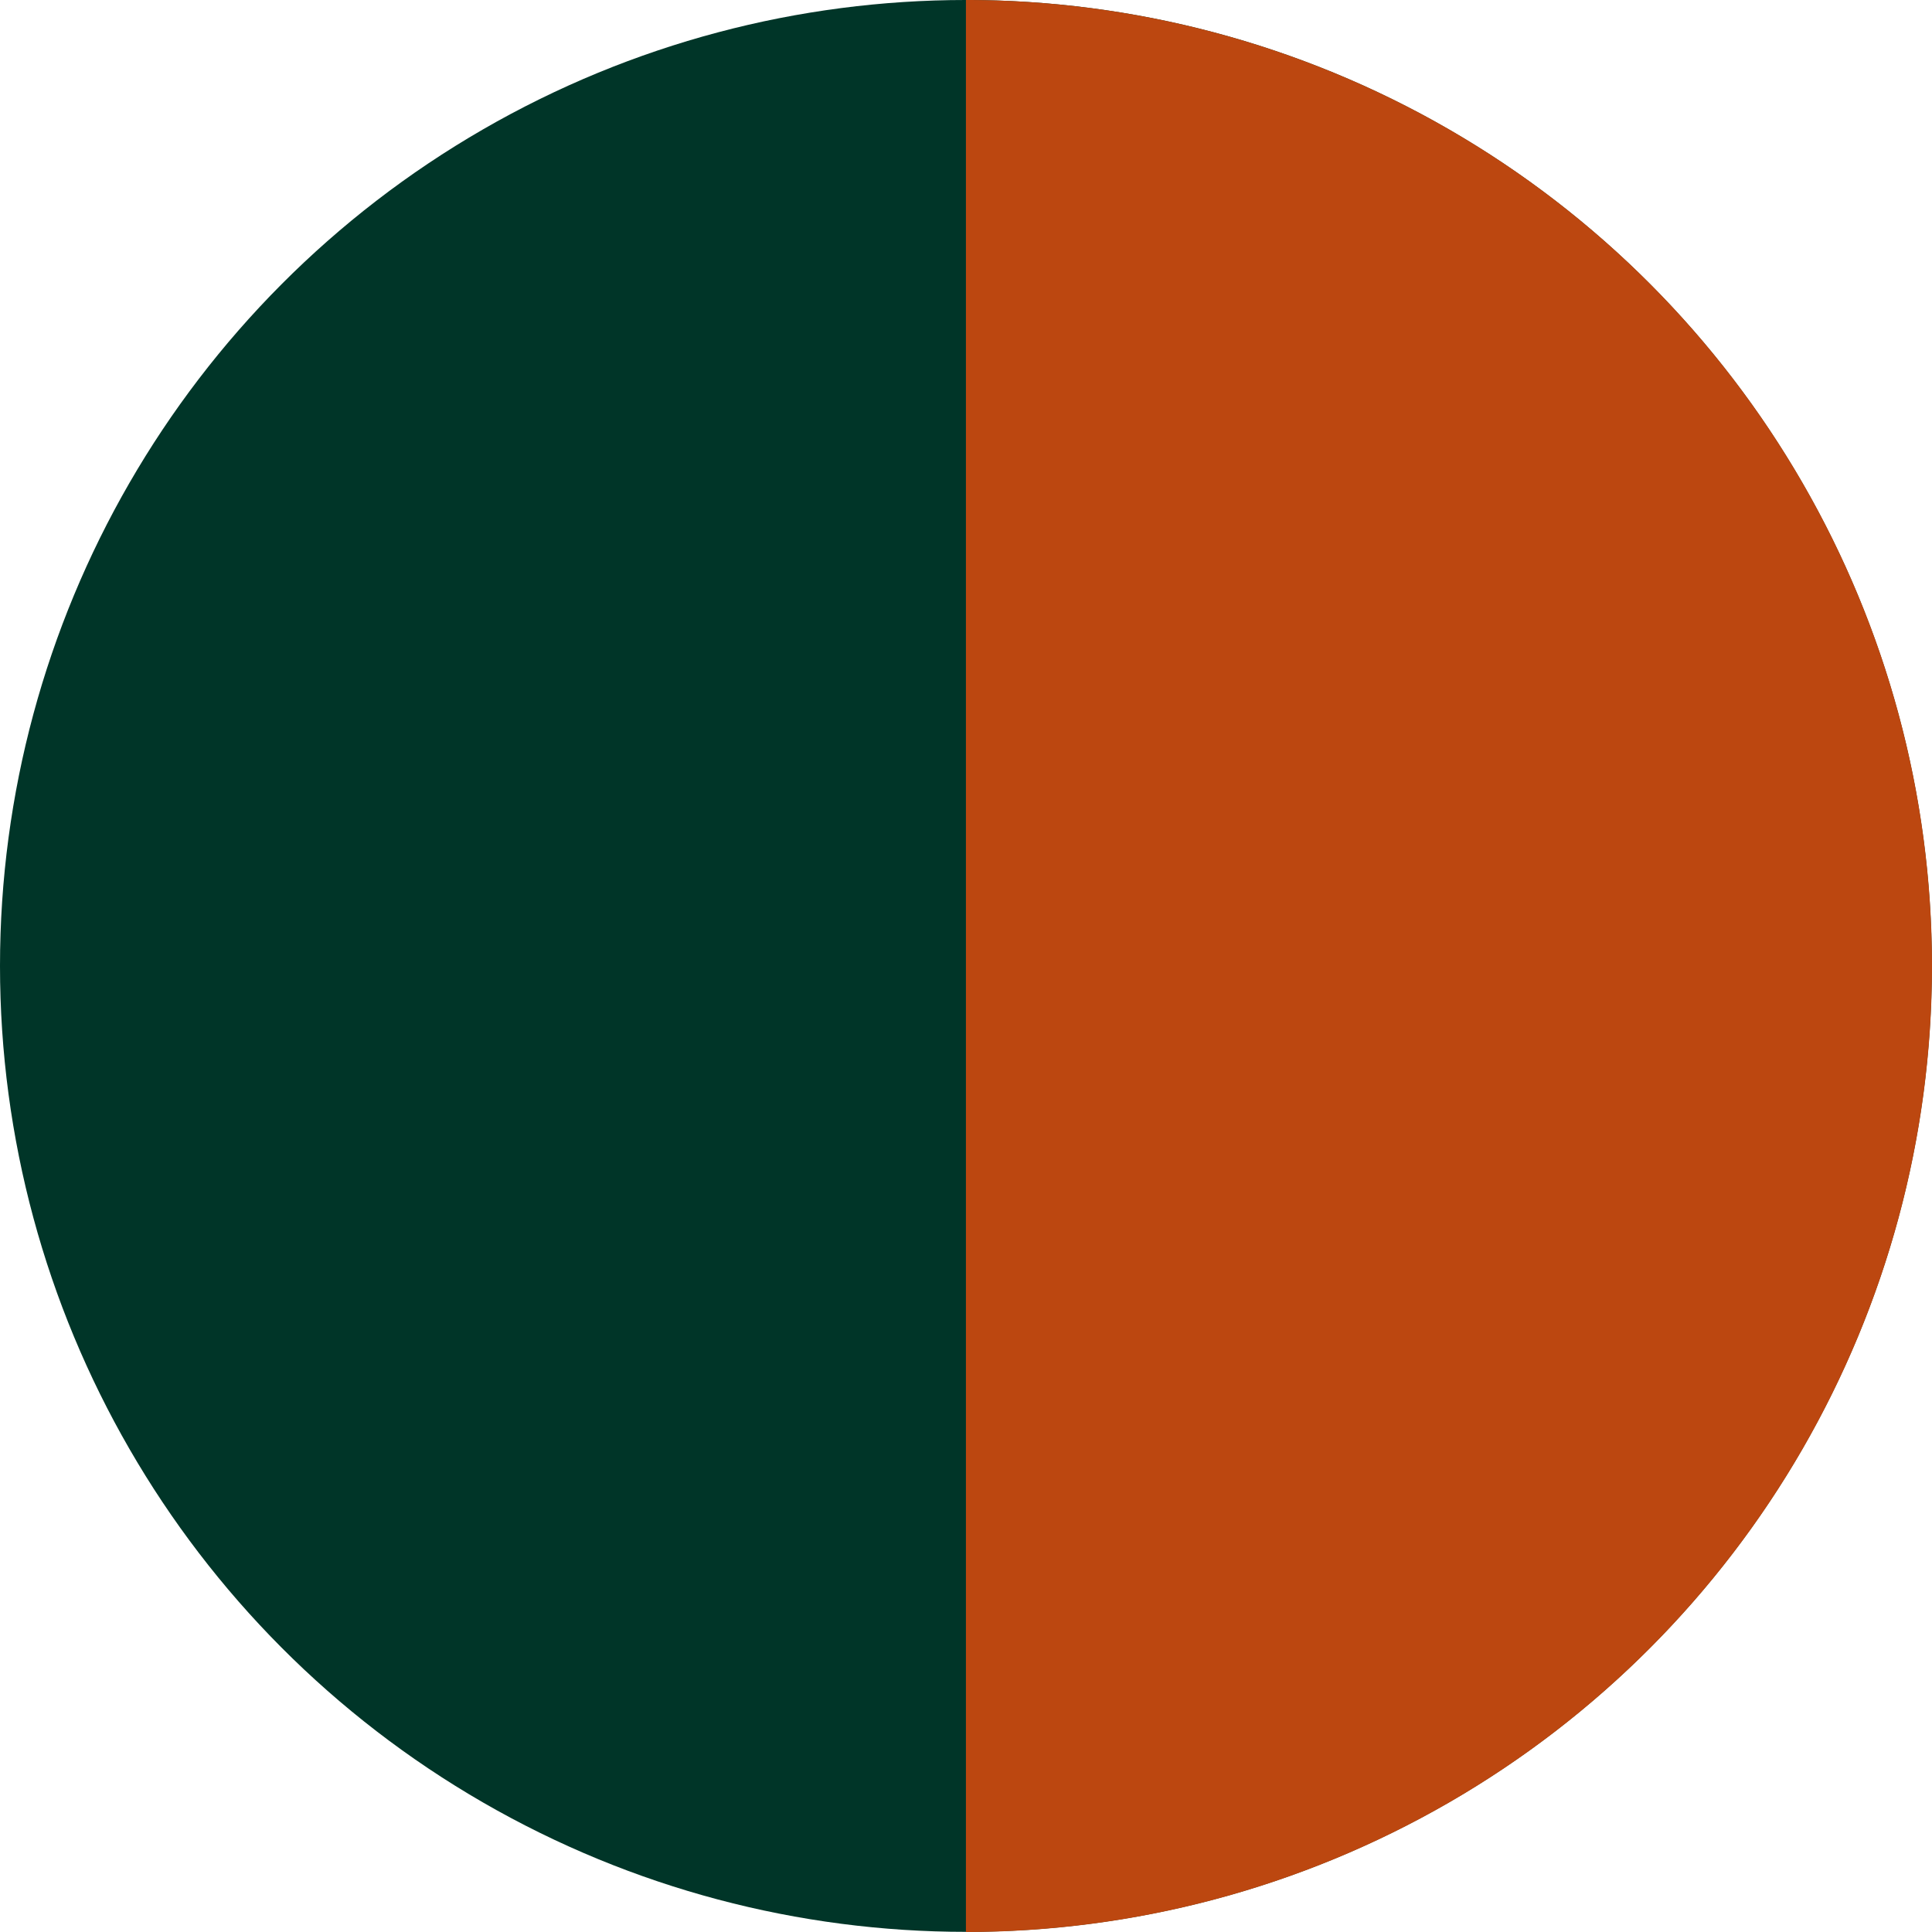 <svg xmlns="http://www.w3.org/2000/svg" viewBox="0 0 130.13 130.13"><defs><style>.cls-1{fill:#003528;}.cls-2{fill:#bc4710;}</style></defs><g id="Ebene_2" data-name="Ebene 2"><g id="Ebene_2-2" data-name="Ebene 2"><circle class="cls-1" cx="65.06" cy="65.06" r="65.06"/><path class="cls-2" d="M130.13,65.06a65.07,65.07,0,0,1-65.07,65.07V0A65.06,65.06,0,0,1,130.13,65.06Z"/></g></g></svg>
